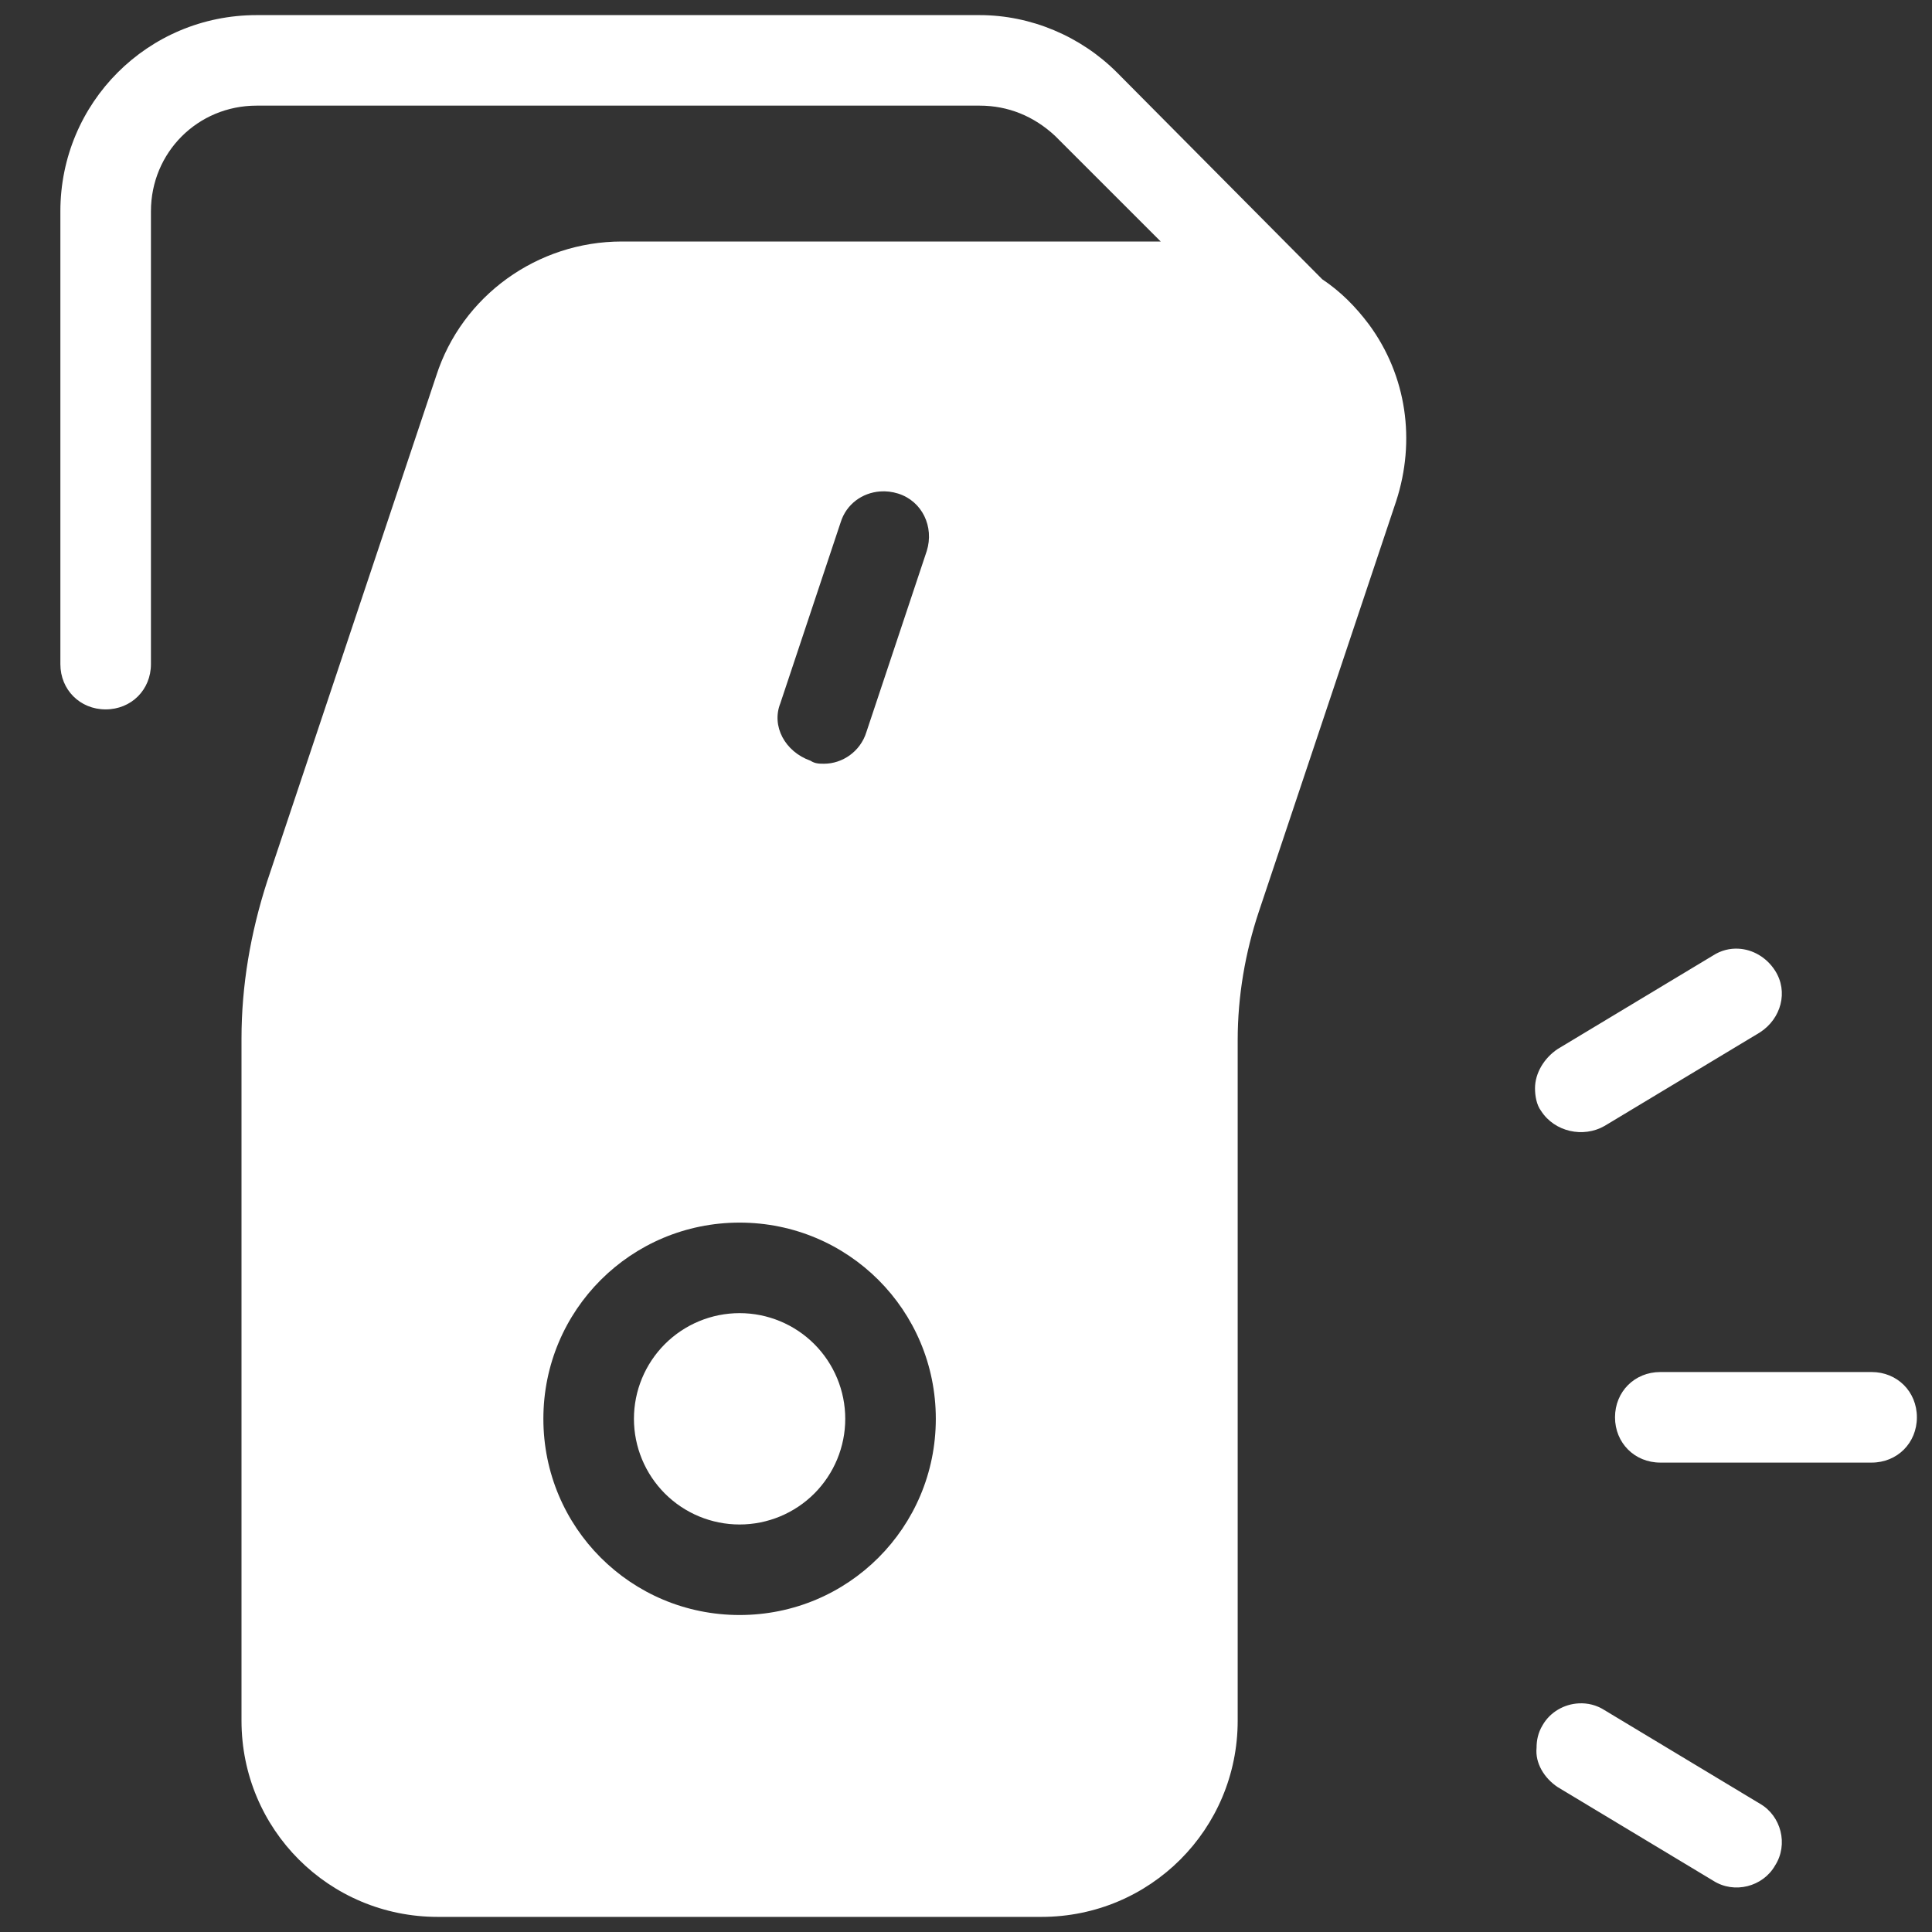 <svg width="56" height="56" viewBox="0 0 56 56" fill="none" xmlns="http://www.w3.org/2000/svg">
<rect x="0" y="0" width="56" height="56" fill="#333333" stroke="none"/>
<path d="M7.438 0.438C4.287 0.438 1.75 2.975 1.75 6.125V19.25C1.75 19.994 2.319 20.562 3.062 20.562C3.806 20.562 4.375 19.994 4.375 19.25V6.125C4.375 4.419 5.731 3.062 7.438 3.062H28.394C29.225 3.062 29.969 3.369 30.581 3.938L33.644 7H18.025C15.575 7 13.388 8.575 12.644 10.894L7.743 25.55C7.262 27.038 7 28.569 7 30.1V49.875C7 53.025 9.537 55.562 12.688 55.562H30.188C33.337 55.562 35.875 53.025 35.875 49.875V30.144C35.875 28.875 36.094 27.606 36.488 26.425L40.469 14.525C41.038 12.775 40.775 10.894 39.681 9.406C39.287 8.881 38.85 8.444 38.325 8.094L32.375 2.1C31.325 1.05 29.881 0.438 28.394 0.438H7.438ZM25.507 14.245C25.678 14.232 25.856 14.251 26.031 14.306C26.731 14.525 27.081 15.269 26.863 15.969L25.113 21.219C24.938 21.788 24.412 22.137 23.887 22.137C23.756 22.137 23.625 22.138 23.493 22.05C22.75 21.788 22.356 21.044 22.618 20.387L24.368 15.137C24.532 14.612 24.992 14.284 25.507 14.245ZM50.389 27.498C50.141 27.485 49.886 27.546 49.656 27.694L45.15 30.406C44.756 30.669 44.493 31.106 44.493 31.544C44.493 31.762 44.537 32.025 44.669 32.2C45.062 32.812 45.894 32.987 46.507 32.637L51.012 29.925C51.625 29.531 51.844 28.744 51.45 28.132C51.204 27.749 50.804 27.519 50.389 27.498ZM21.438 35.438C24.587 35.438 27.125 37.975 27.125 41.125C27.125 44.275 24.587 46.812 21.438 46.812C18.288 46.812 15.75 44.275 15.75 41.125C15.75 37.975 18.288 35.438 21.438 35.438ZM21.438 38.062C20.625 38.062 19.846 38.385 19.272 38.959C18.698 39.534 18.375 40.313 18.375 41.125C18.375 41.937 18.698 42.716 19.272 43.291C19.846 43.865 20.625 44.188 21.438 44.188C22.25 44.188 23.029 43.865 23.603 43.291C24.177 42.716 24.5 41.937 24.5 41.125C24.5 40.313 24.177 39.534 23.603 38.959C23.029 38.385 22.25 38.062 21.438 38.062V38.062ZM48.125 39.769C47.381 39.769 46.812 40.338 46.812 41.081C46.812 41.825 47.381 42.394 48.125 42.394H54.25C54.994 42.394 55.562 41.825 55.562 41.081C55.562 40.338 54.994 39.769 54.25 39.769H48.125ZM45.761 49.373C45.338 49.394 44.931 49.624 44.712 50.007C44.581 50.225 44.538 50.444 44.538 50.663C44.494 51.1 44.756 51.538 45.15 51.8L49.656 54.512C50.269 54.906 51.1 54.687 51.45 54.075C51.844 53.462 51.625 52.631 51.012 52.281L46.507 49.569C46.277 49.421 46.016 49.359 45.761 49.373Z" fill="white"/>
</svg>
